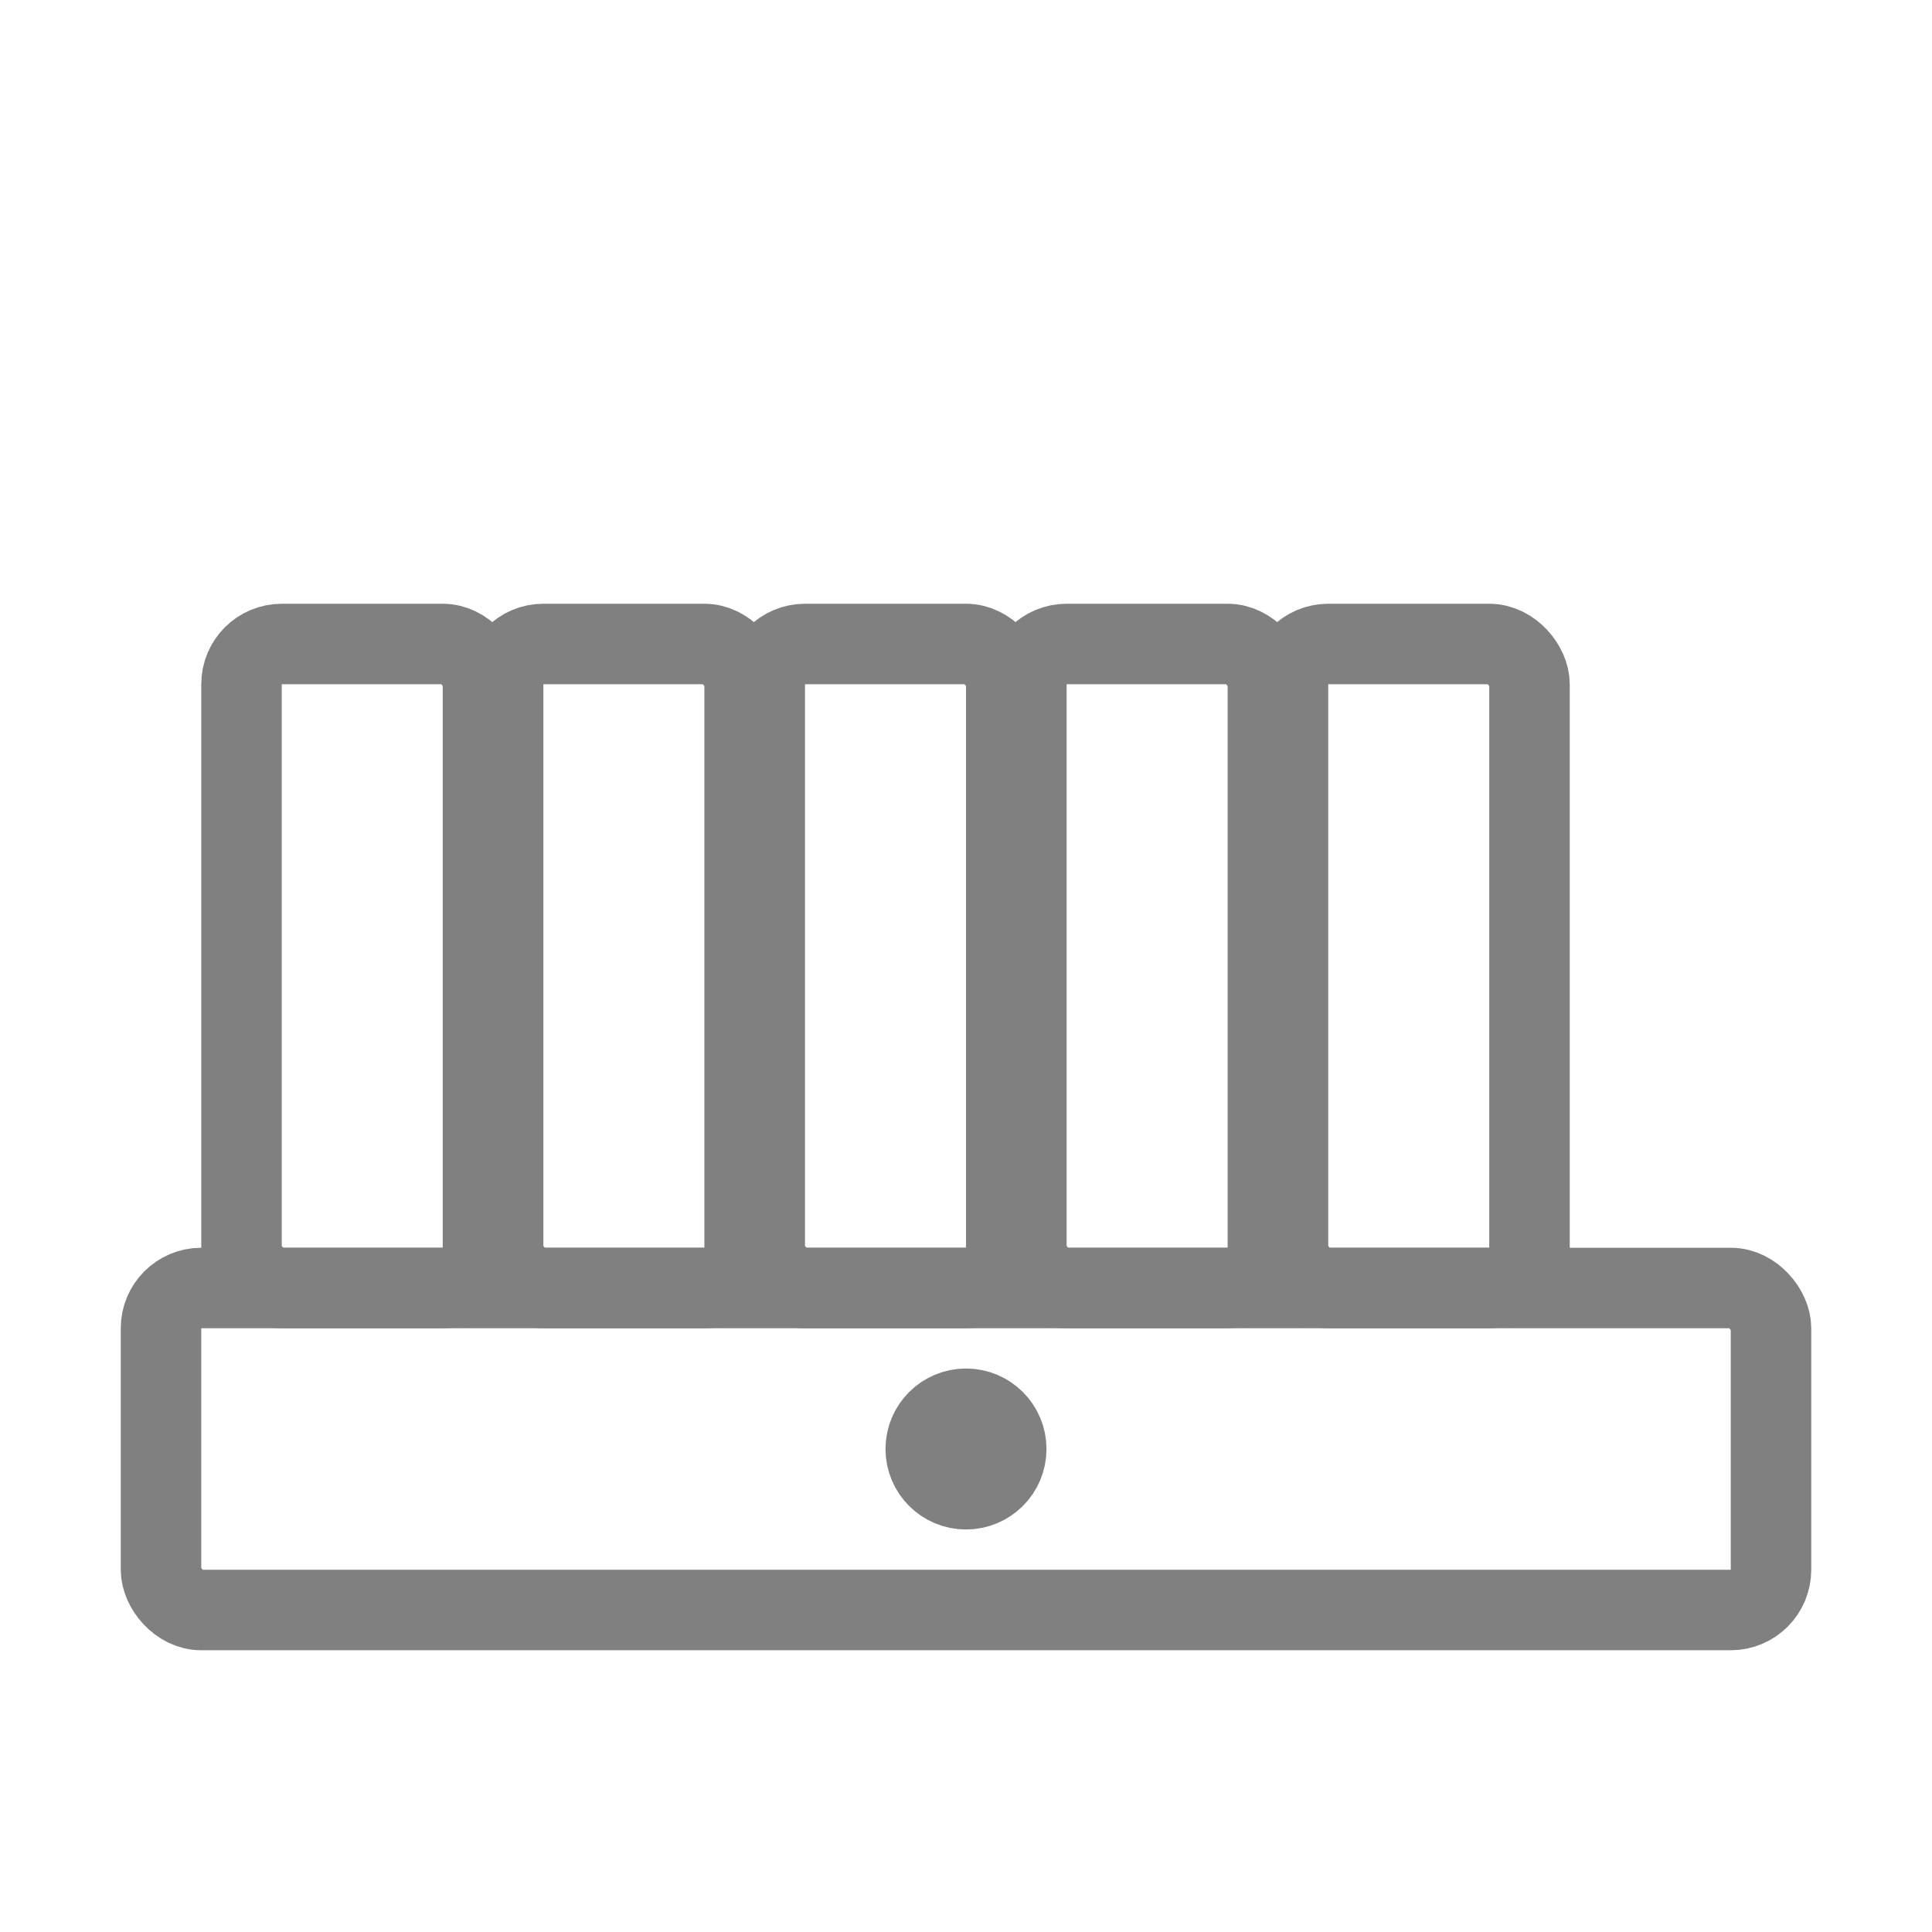 <svg xmlns="http://www.w3.org/2000/svg" viewBox="0 0 48 48" fill="none" stroke="gray" stroke-width="2" stroke-linecap="round" stroke-linejoin="round">
  <rect x="4" y="32" width="40" height="8" rx="1"/>
  <rect x="6" y="16" width="6" height="16" rx="1"/>
  <rect x="12.5" y="16" width="6" height="16" rx="1"/>
  <rect x="19" y="16" width="6" height="16" rx="1"/>
  <rect x="25.5" y="16" width="6" height="16" rx="1"/>
  <rect x="32" y="16" width="6" height="16" rx="1"/>
  <circle cx="24" cy="36" r="1" fill="gray"/>
</svg>